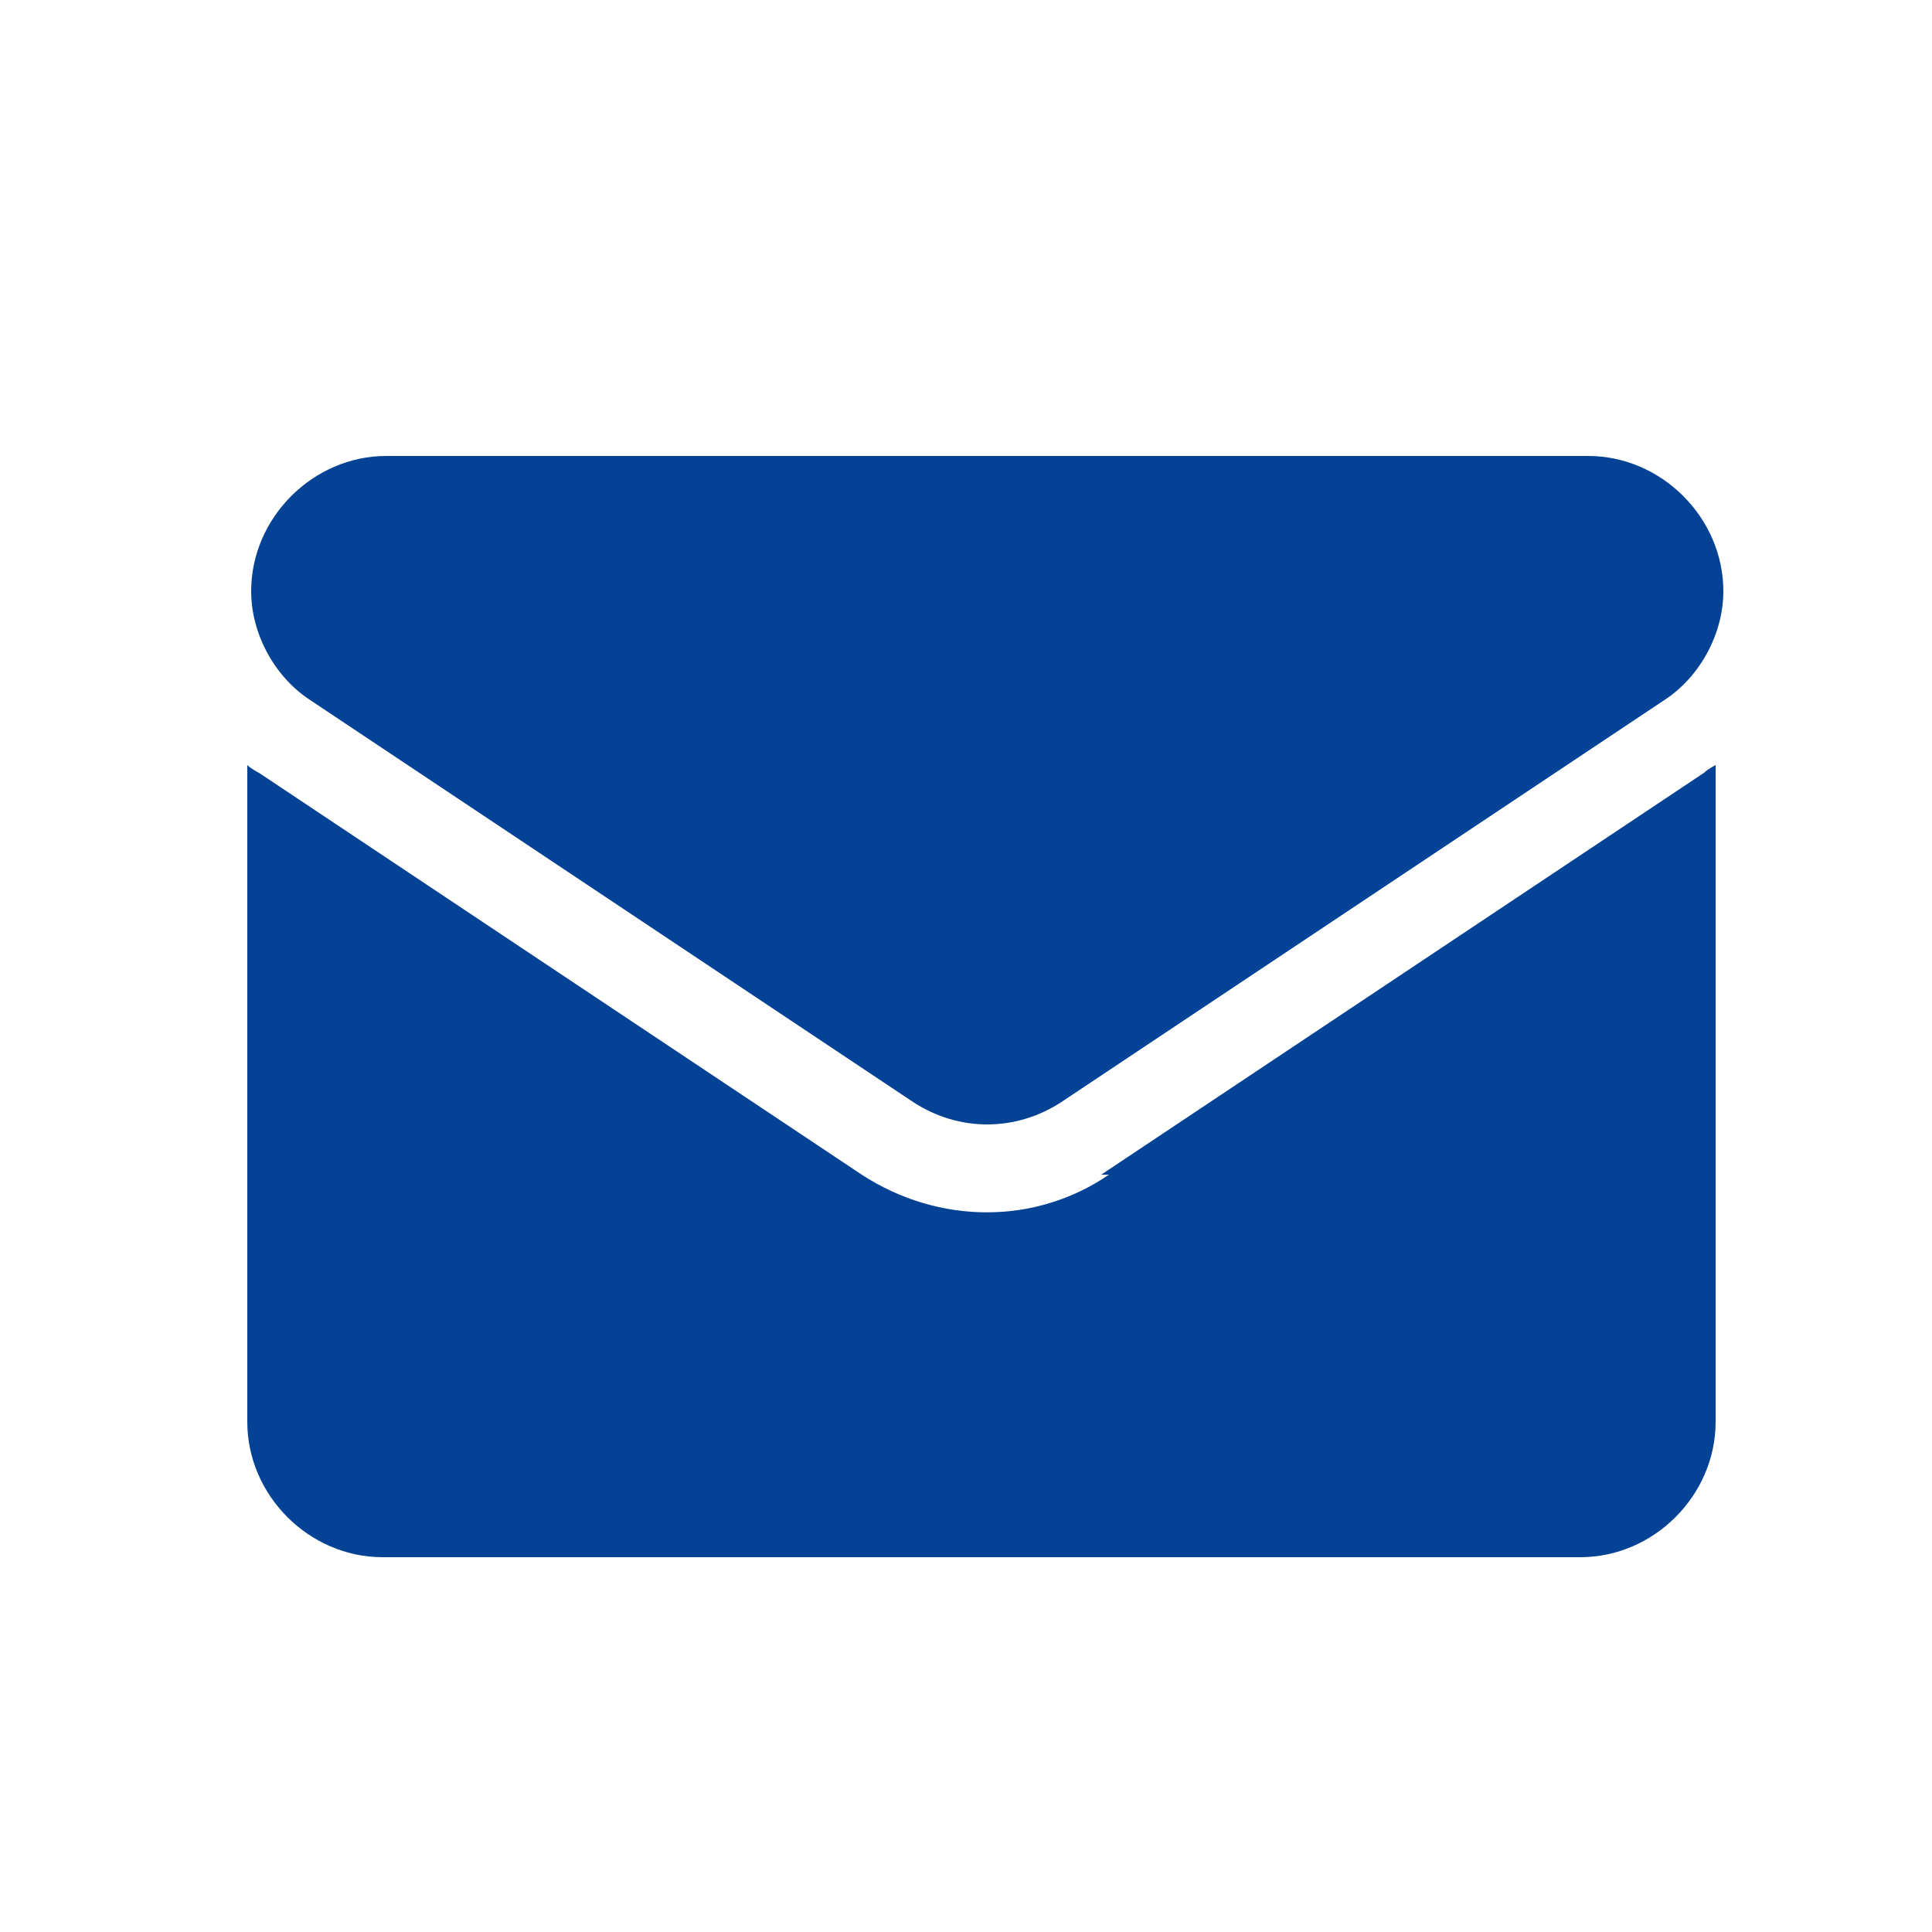 <?xml version="1.0" encoding="UTF-8"?>
<svg id="Capa_1" xmlns="http://www.w3.org/2000/svg" version="1.1" viewBox="0 0 50 50">
  <!-- Generator: Adobe Illustrator 29.3.1, SVG Export Plug-In . SVG Version: 2.1.0 Build 151)  -->
  <defs>
    <style>
      .st0 {
        fill: #044295;
      }
    </style>
  </defs>
  <g id="email">
    <path id="Trazado_124" class="st0" d="M28.7,30.4c-1.9,1.3-4.4,1.3-6.4,0l-15.6-10.4c0,0-.2-.1-.3-.2v17c0,1.9,1.6,3.5,3.5,3.5h31c1.9,0,3.5-1.6,3.5-3.5h0v-17c0,0-.2.1-.3.2l-15.6,10.4Z"/>
    <path id="Trazado_125" class="st0" d="M8,18.1l15.6,10.4c1.2.8,2.7.8,3.9,0l15.6-10.4c.9-.6,1.5-1.7,1.5-2.8,0-1.9-1.6-3.5-3.5-3.5H10c-1.9,0-3.5,1.6-3.5,3.5,0,1.1.6,2.2,1.5,2.8Z"/>
  </g>
</svg>